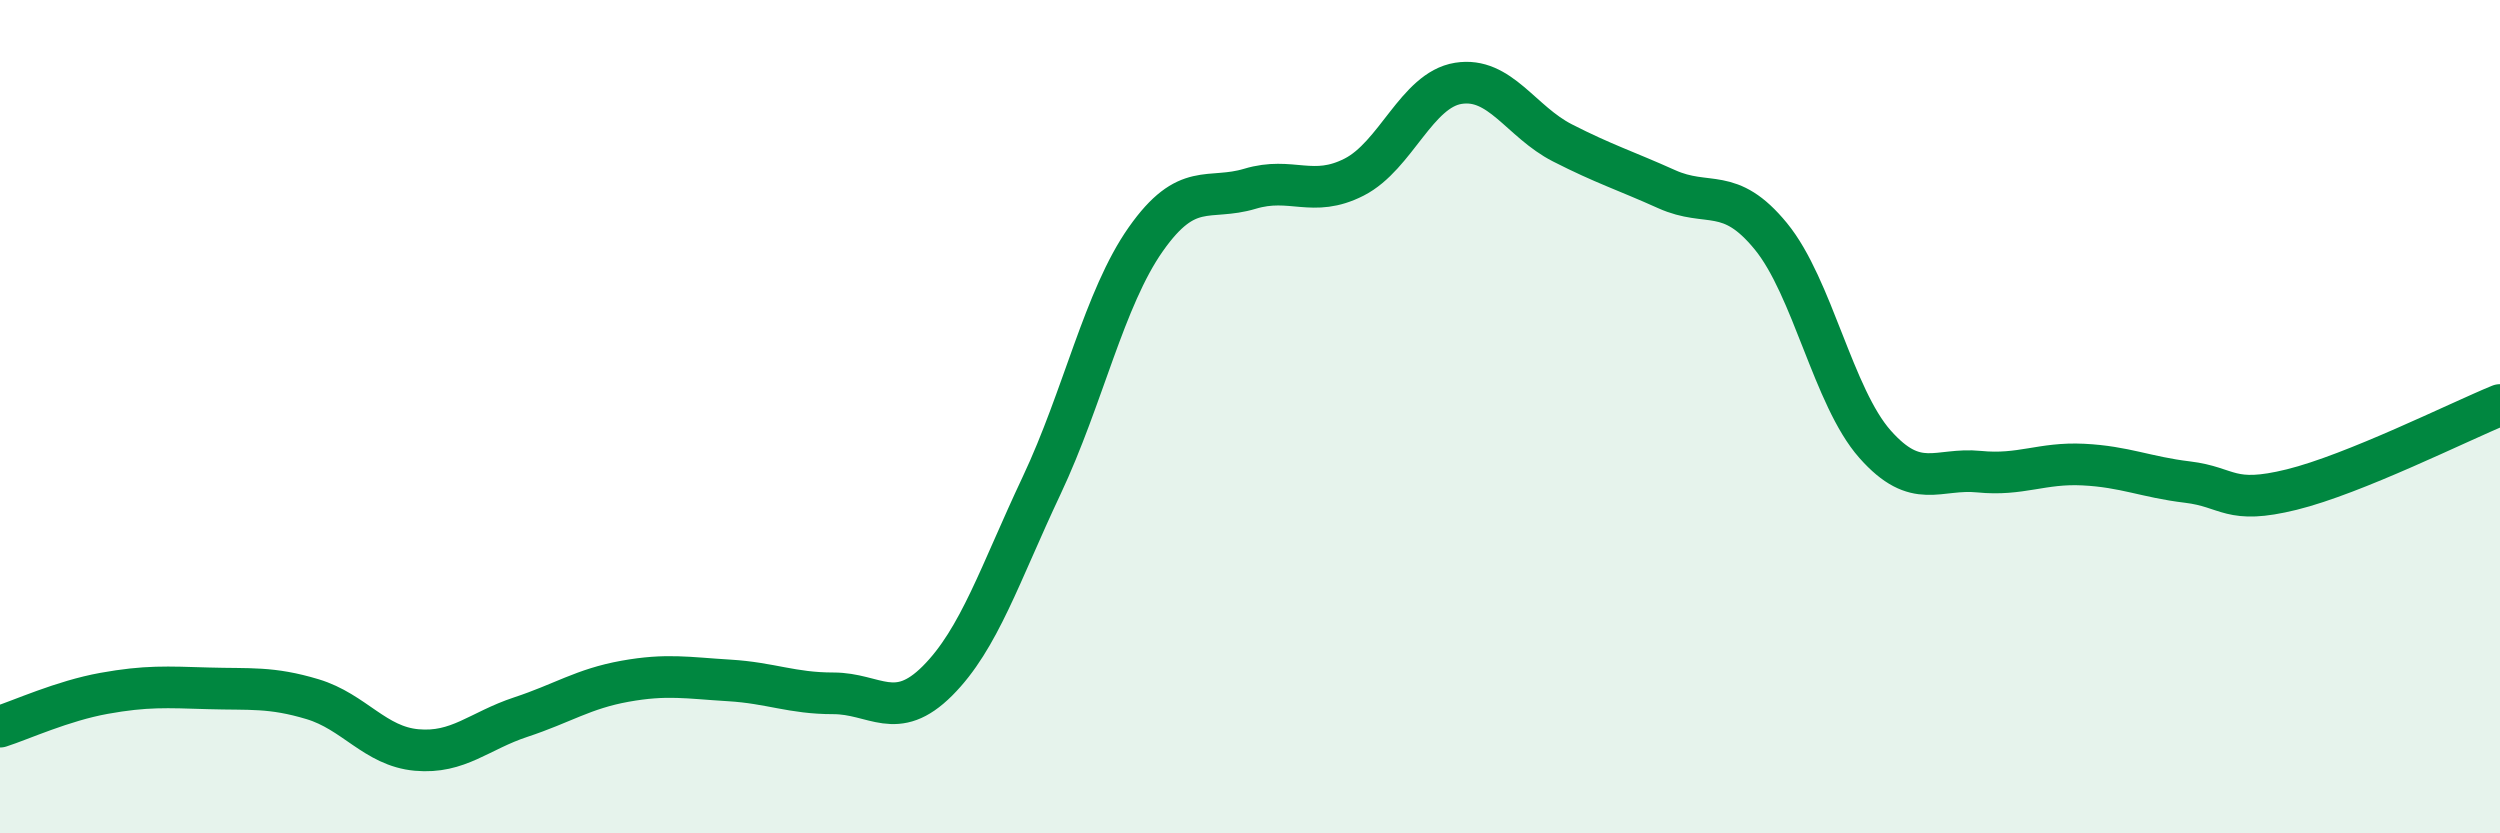 
    <svg width="60" height="20" viewBox="0 0 60 20" xmlns="http://www.w3.org/2000/svg">
      <path
        d="M 0,17.44 C 0.5,17.28 1.5,16.82 2.5,16.64 C 3.5,16.46 4,16.49 5,16.52 C 6,16.55 6.5,16.48 7.5,16.78 C 8.5,17.08 9,17.91 10,18 C 11,18.09 11.5,17.54 12.5,17.21 C 13.5,16.88 14,16.53 15,16.35 C 16,16.17 16.5,16.27 17.5,16.33 C 18.5,16.39 19,16.64 20,16.64 C 21,16.64 21.5,17.34 22.5,16.34 C 23.5,15.34 24,13.77 25,11.65 C 26,9.53 26.5,7.16 27.5,5.74 C 28.5,4.32 29,4.83 30,4.53 C 31,4.23 31.5,4.76 32.5,4.25 C 33.5,3.74 34,2.16 35,2 C 36,1.84 36.5,2.92 37.5,3.43 C 38.5,3.94 39,4.09 40,4.54 C 41,4.99 41.5,4.45 42.5,5.67 C 43.5,6.89 44,9.53 45,10.66 C 46,11.79 46.5,11.22 47.5,11.32 C 48.5,11.42 49,11.1 50,11.15 C 51,11.2 51.5,11.45 52.5,11.57 C 53.5,11.69 53.5,12.12 55,11.75 C 56.5,11.38 59,10.13 60,9.72L60 20L0 20Z"
        fill="#008740"
        opacity="0.1"
        stroke-linecap="round"
        stroke-linejoin="round"
      />
      <path
        d="M 0,17.44 C 0.5,17.28 1.5,16.82 2.5,16.64 C 3.5,16.46 4,16.49 5,16.52 C 6,16.55 6.5,16.48 7.5,16.78 C 8.5,17.08 9,17.91 10,18 C 11,18.09 11.5,17.54 12.5,17.21 C 13.5,16.88 14,16.53 15,16.35 C 16,16.17 16.5,16.27 17.5,16.33 C 18.5,16.39 19,16.64 20,16.64 C 21,16.64 21.5,17.34 22.5,16.34 C 23.5,15.34 24,13.77 25,11.65 C 26,9.53 26.5,7.16 27.5,5.74 C 28.5,4.32 29,4.83 30,4.53 C 31,4.23 31.5,4.76 32.5,4.25 C 33.5,3.74 34,2.16 35,2 C 36,1.84 36.5,2.92 37.5,3.43 C 38.5,3.94 39,4.09 40,4.54 C 41,4.99 41.5,4.45 42.5,5.67 C 43.5,6.89 44,9.53 45,10.66 C 46,11.79 46.5,11.22 47.5,11.32 C 48.5,11.42 49,11.1 50,11.15 C 51,11.2 51.5,11.45 52.5,11.57 C 53.5,11.69 53.5,12.12 55,11.75 C 56.5,11.38 59,10.13 60,9.72"
        stroke="#008740"
        stroke-width="1"
        fill="none"
        stroke-linecap="round"
        stroke-linejoin="round"
      />
    </svg>
  